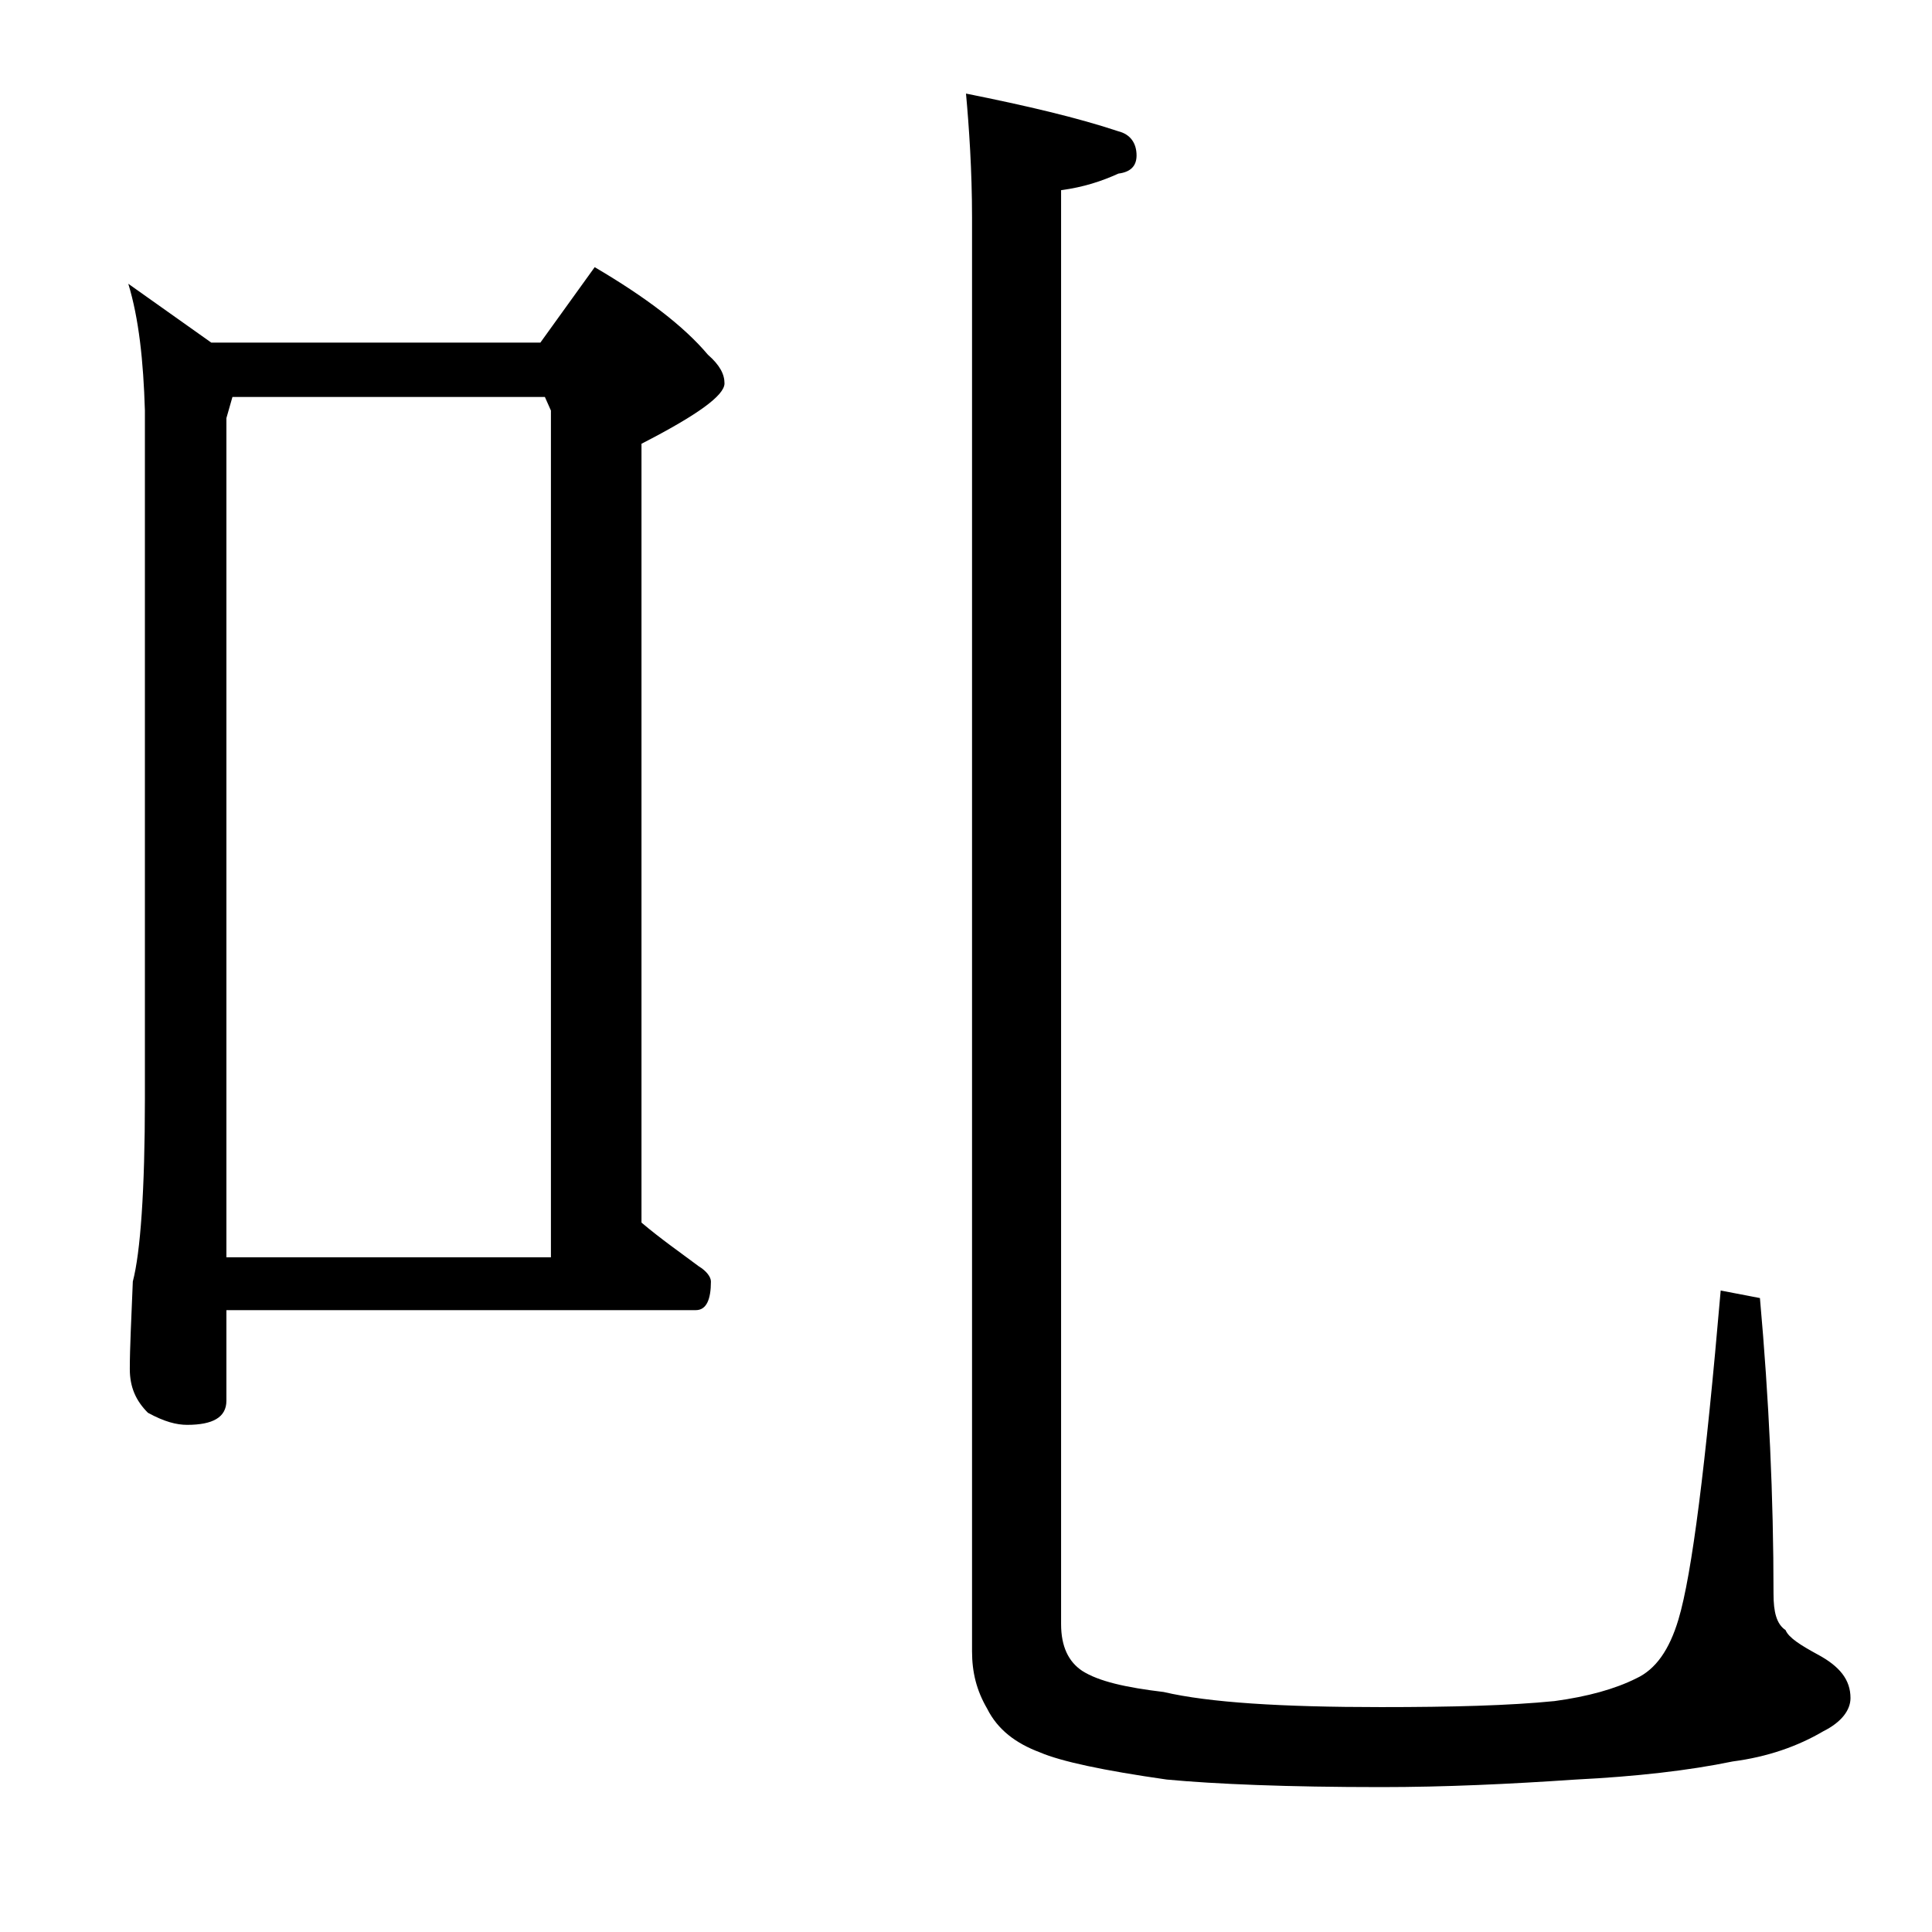 <?xml version="1.0" encoding="utf-8"?>
<!-- Generator: Adobe Illustrator 18.0.0, SVG Export Plug-In . SVG Version: 6.00 Build 0)  -->
<!DOCTYPE svg PUBLIC "-//W3C//DTD SVG 1.1//EN" "http://www.w3.org/Graphics/SVG/1.1/DTD/svg11.dtd">
<svg version="1.1" id="Layer_1" xmlns="http://www.w3.org/2000/svg" xmlns:xlink="http://www.w3.org/1999/xlink" x="0px" y="0px"
	 viewBox="0 0 128 128" enable-background="new 0 0 128 128" xml:space="preserve">
<path d="M8.5,18.8l5.5,3.9h21.8l3.6-5c3.4,2,5.9,3.9,7.5,5.8c0.8,0.7,1.1,1.3,1.1,1.9c0,0.8-1.8,2.1-5.5,4v51.6
	c1.3,1.1,2.6,2,3.8,2.9c0.5,0.3,0.8,0.7,0.8,1c0,1.2-0.3,1.9-1,1.9H15v6c0,1.1-0.9,1.6-2.6,1.6c-0.7,0-1.5-0.2-2.6-0.8
	c-0.8-0.8-1.2-1.7-1.2-2.9c0-1.4,0.1-3.3,0.2-5.8c0.5-1.9,0.8-6,0.8-12.1V27.2C9.5,23.9,9.2,21.1,8.5,18.8z M15,83.3h21.5V27.2
	l-0.4-0.9H15.4L15,27.7V83.3z M64,6.2c4,0.8,7.4,1.6,10.1,2.5c0.8,0.2,1.2,0.8,1.2,1.6c0,0.7-0.4,1.1-1.2,1.2
	c-1.1,0.5-2.3,0.9-3.8,1.1v95c0,1.5,0.5,2.5,1.4,3.1c1.1,0.7,2.9,1.1,5.4,1.4c3,0.7,7.8,1,14.4,1c4.7,0,8.5-0.1,11.5-0.4
	c2.2-0.3,4-0.8,5.4-1.5c1.3-0.6,2.2-1.9,2.8-3.9c0.9-3,1.8-10.2,2.8-21.8l2.6,0.5c0.6,6.7,0.9,13.2,0.9,19.6c0,1.2,0.2,2,0.8,2.4
	c0.2,0.5,1,1,2.1,1.6c1.5,0.8,2.2,1.7,2.2,2.9c0,0.8-0.6,1.6-1.8,2.2c-1.7,1-3.7,1.7-6,2c-2.9,0.6-6.4,1-10.4,1.2
	c-4.4,0.3-8.7,0.5-12.9,0.5c-6.2,0-11-0.2-14.2-0.5c-4.2-0.6-7-1.2-8.4-1.8c-1.6-0.6-2.8-1.5-3.5-2.9c-0.7-1.2-1-2.4-1-3.8v-95
	C64.4,11.3,64.2,8.4,64,6.2z"/>
</svg>
